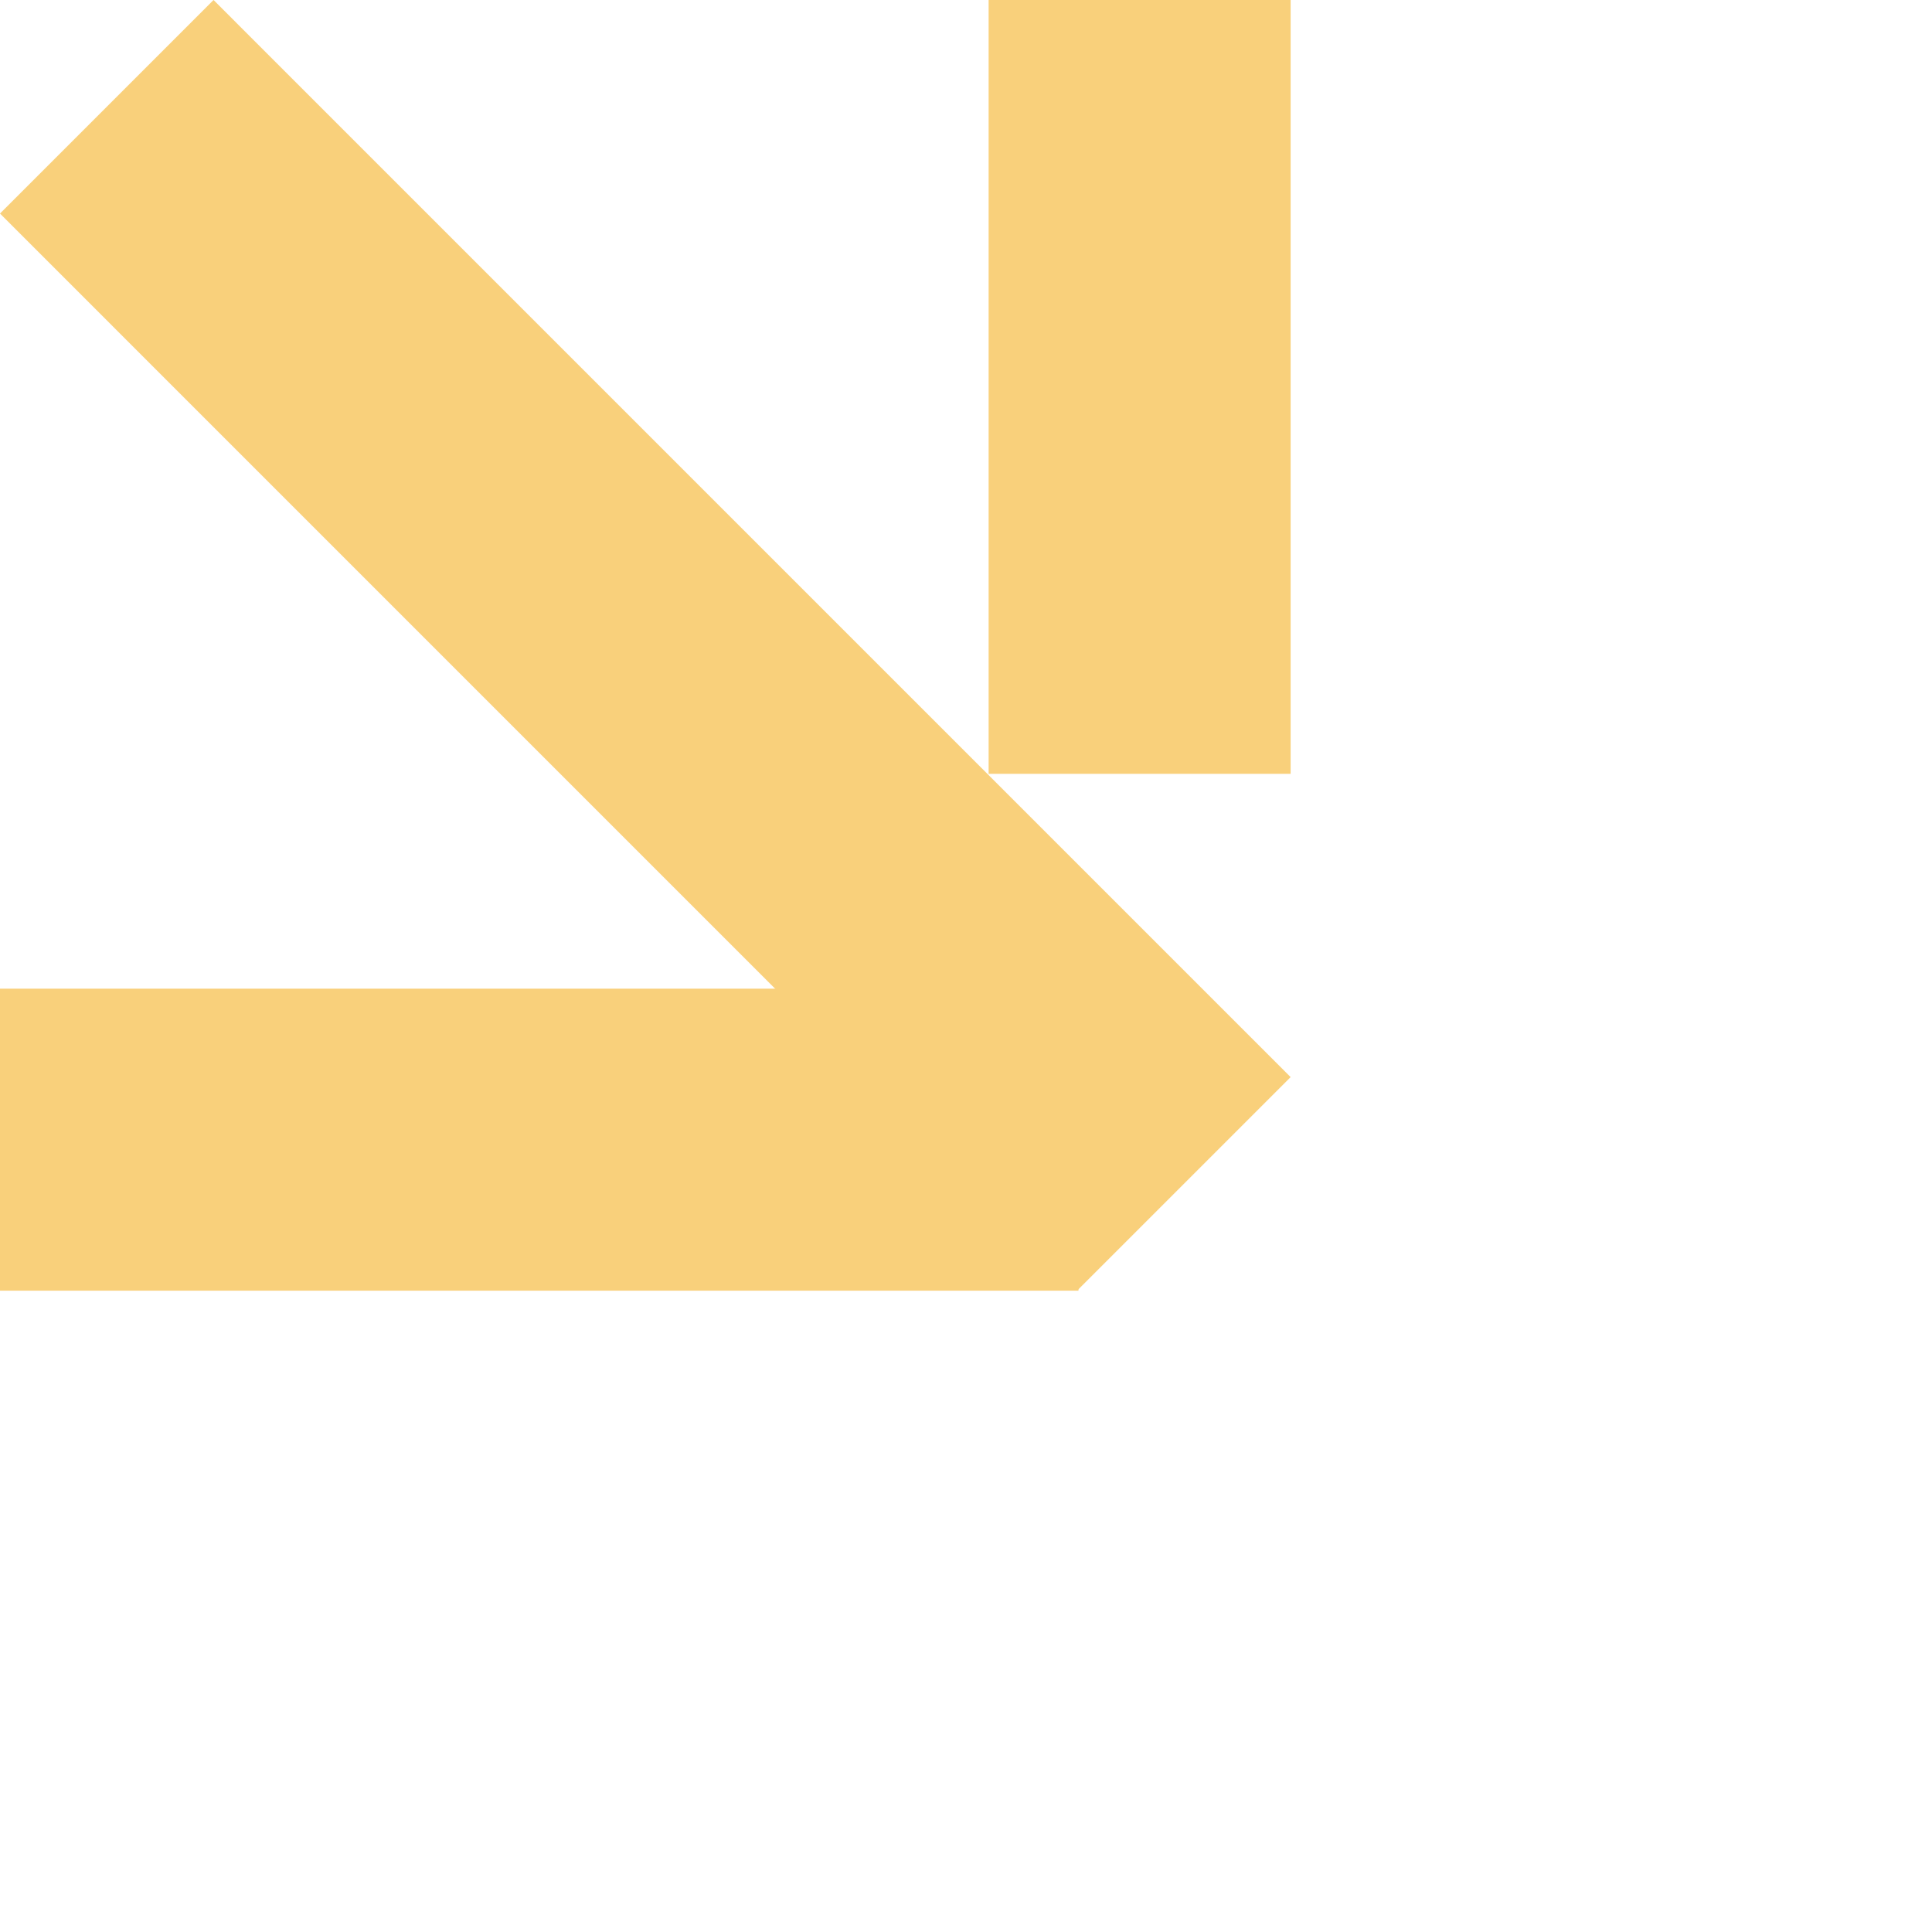 <svg xmlns="http://www.w3.org/2000/svg" width="300" height="300" viewBox="0 0 75 75" fill="none">
<path d="M0 8.29 8.29 0l41.812 41.813-8.29 8.29z" fill="#F9D07B"/>
<path d="M0 50.103V38.38h41.865v11.724zM38.378 0h11.724v30.04H38.378z" fill="#F9D07B"/>
</svg>